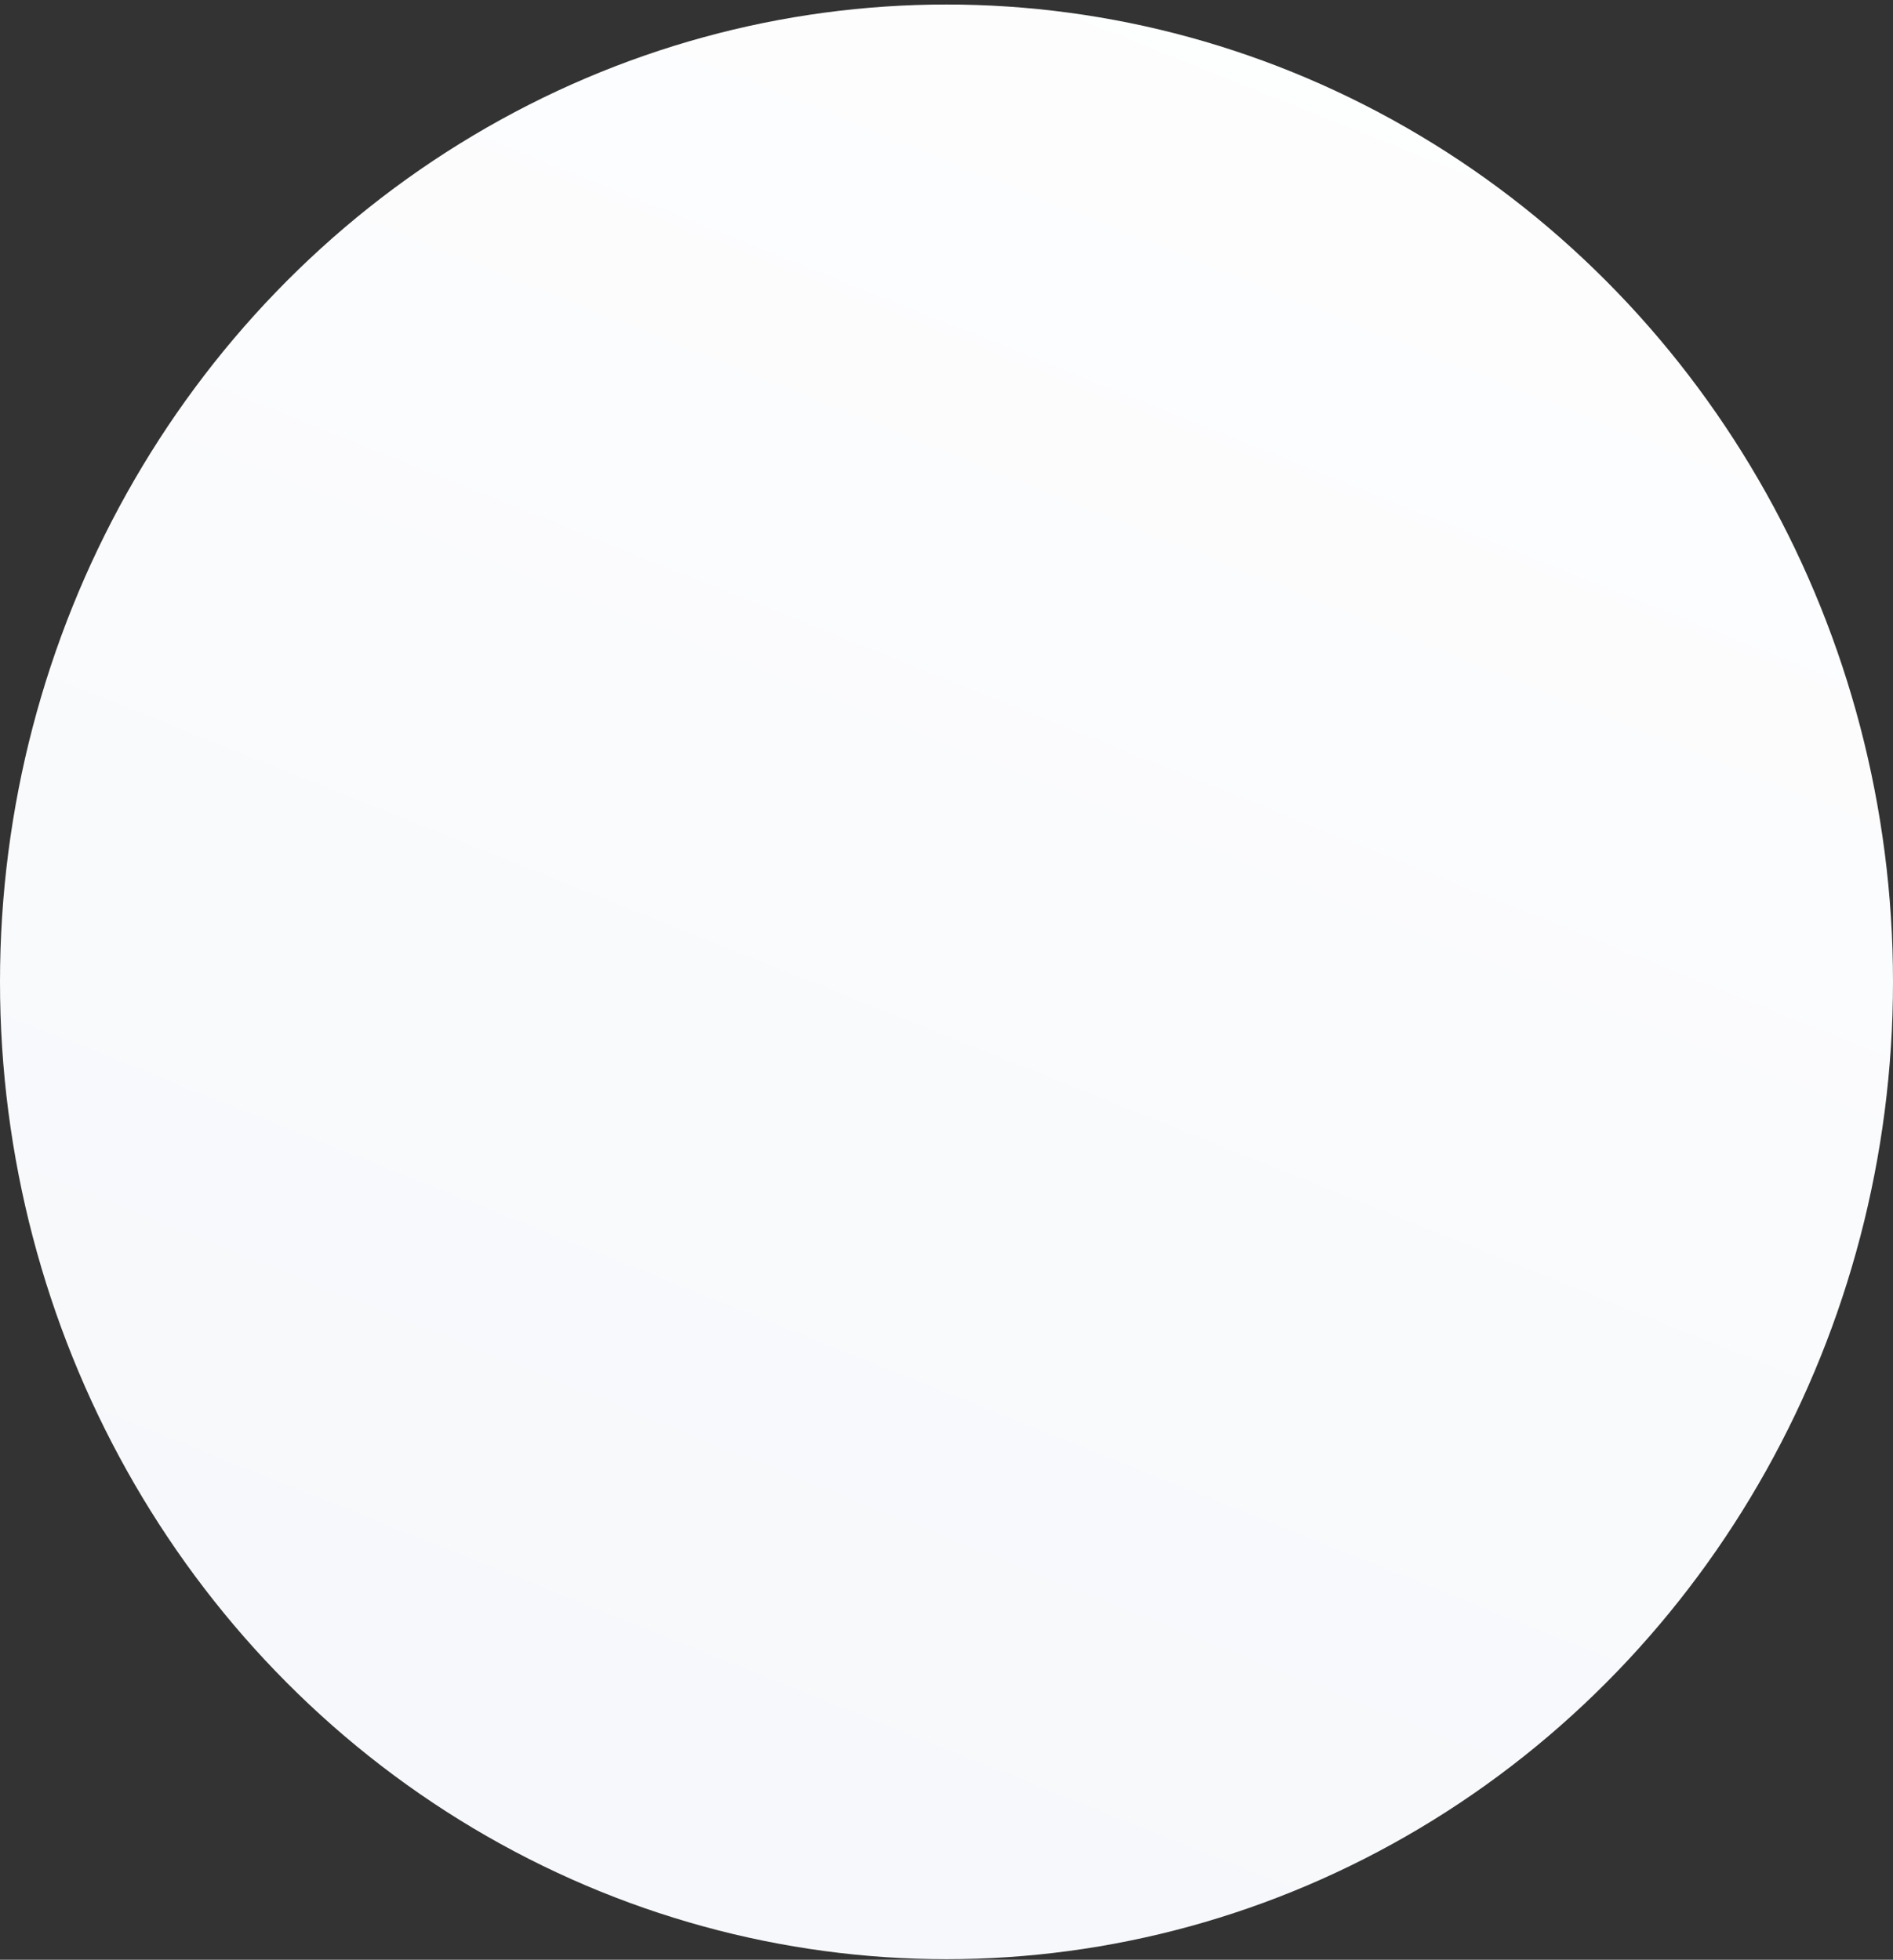<?xml version="1.0" encoding="UTF-8"?>
<svg width="282px" height="292px" viewBox="0 0 282 292" version="1.1" xmlns="http://www.w3.org/2000/svg" xmlns:xlink="http://www.w3.org/1999/xlink">
    <rect x="0" y="0" width="282" height="292" fill="#333333" stroke="none"/>
    <!-- Generator: Sketch 58 (84663) - https://sketch.com -->
    <title>show-bg2</title>
    <desc>Created with Sketch.</desc>
    <defs>
        <linearGradient x1="82.788%" y1="-15.49%" x2="-80.04%" y2="406.86%" id="linearGradient-1">
            <stop stop-color="#FFFFFF" offset="0%"></stop>
            <stop stop-color="#DEE4EF" offset="100%"></stop>
        </linearGradient>
    </defs>
    <g id="自主产品/方案" stroke="none" stroke-width="1" fill="none" fill-rule="evenodd">
        <g id="一诺合同" transform="translate(-1088, -1676)" fill="url(#linearGradient-1)">
            <g id="编组-2" transform="translate(0, 1624)">
                <ellipse id="show-bg2" cx="1229" cy="198.295" rx="141" ry="145.623"></ellipse>
            </g>
        </g>
    </g>
</svg>